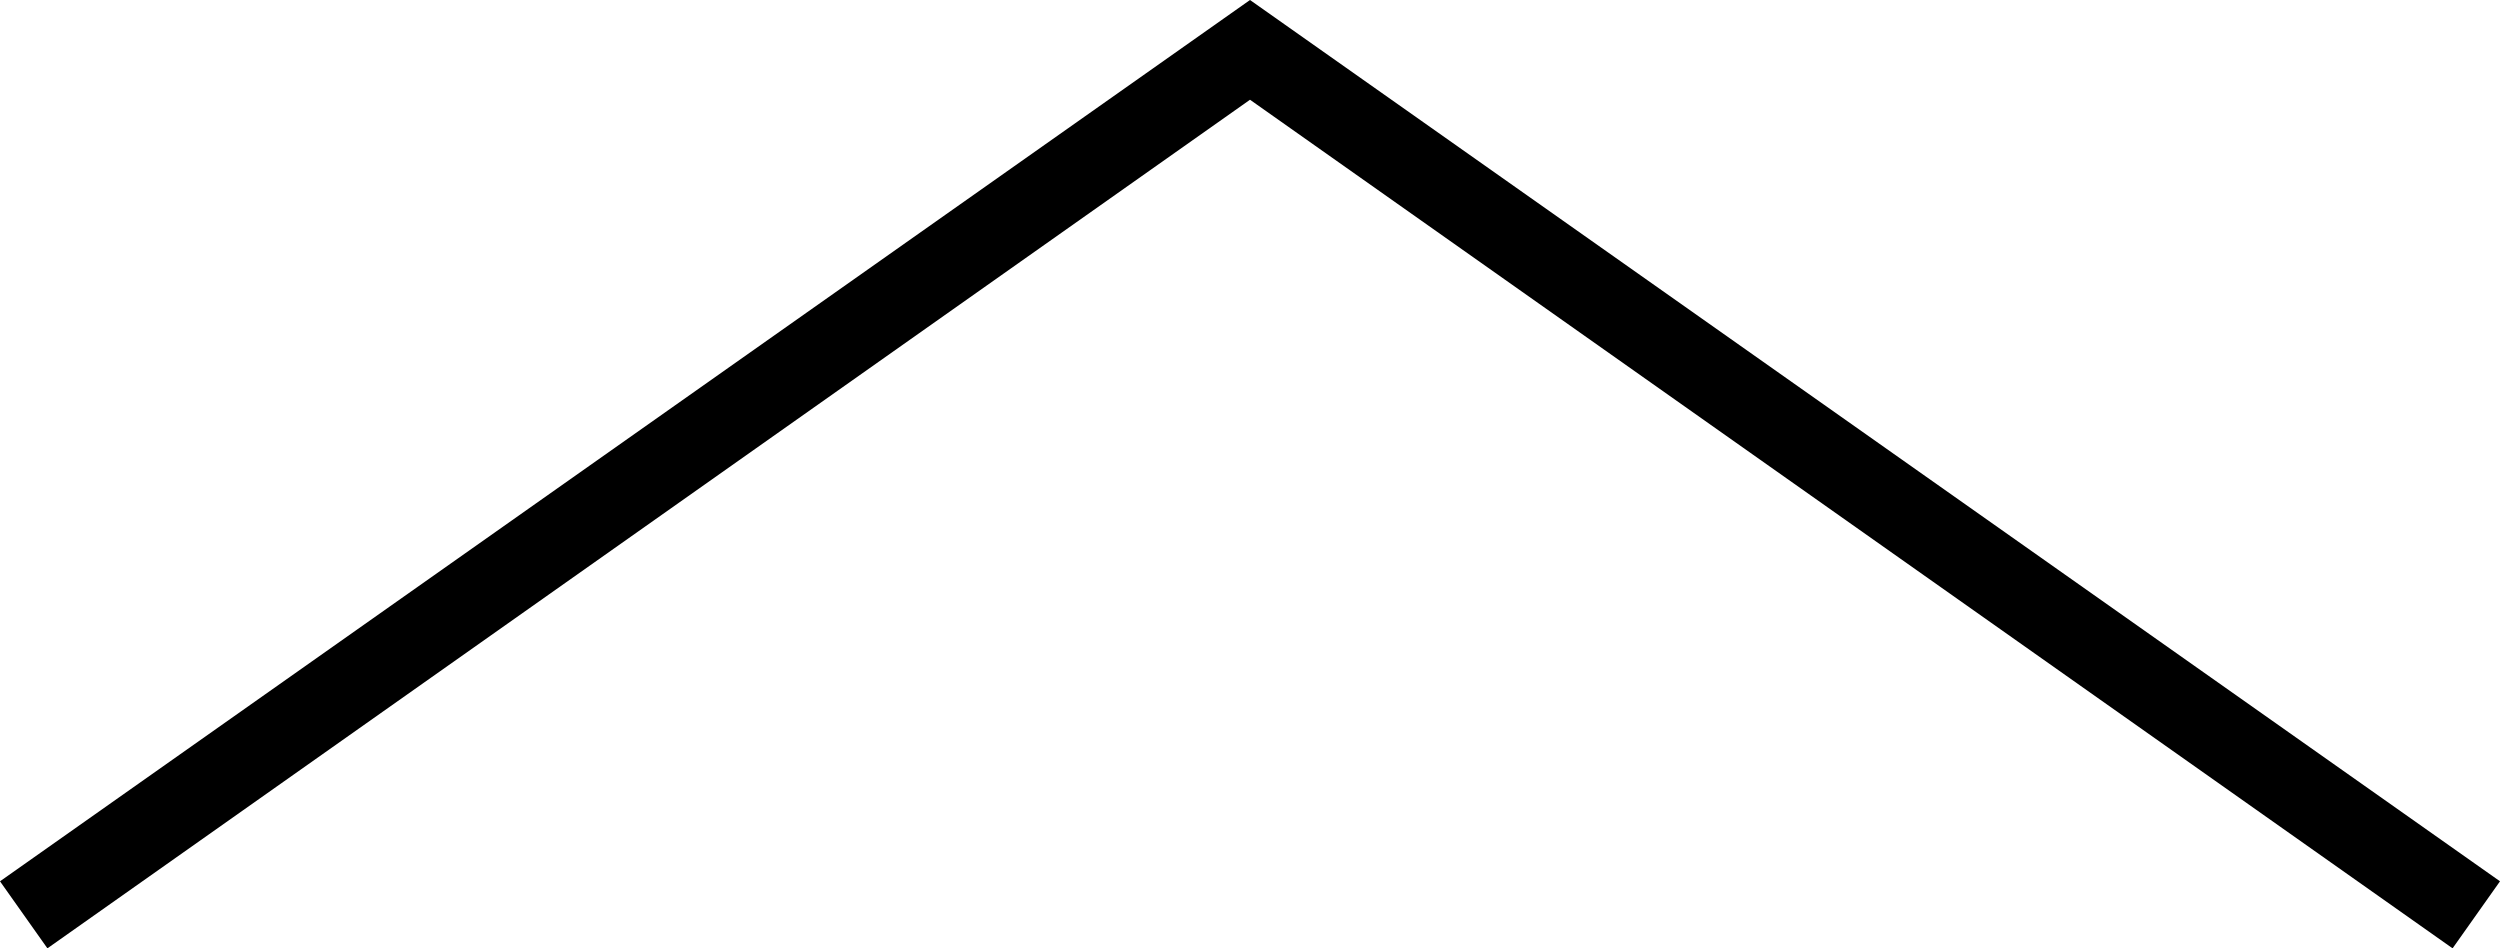 <?xml version="1.0" encoding="UTF-8"?><svg id="b" xmlns="http://www.w3.org/2000/svg" width="30.58" height="11.6" viewBox="0 0 30.58 11.6"><g id="c"><polygon points="30 11.6 15.29 1.22 .58 11.6 0 10.78 15.29 0 30.58 10.78 30 11.6"/></g></svg>